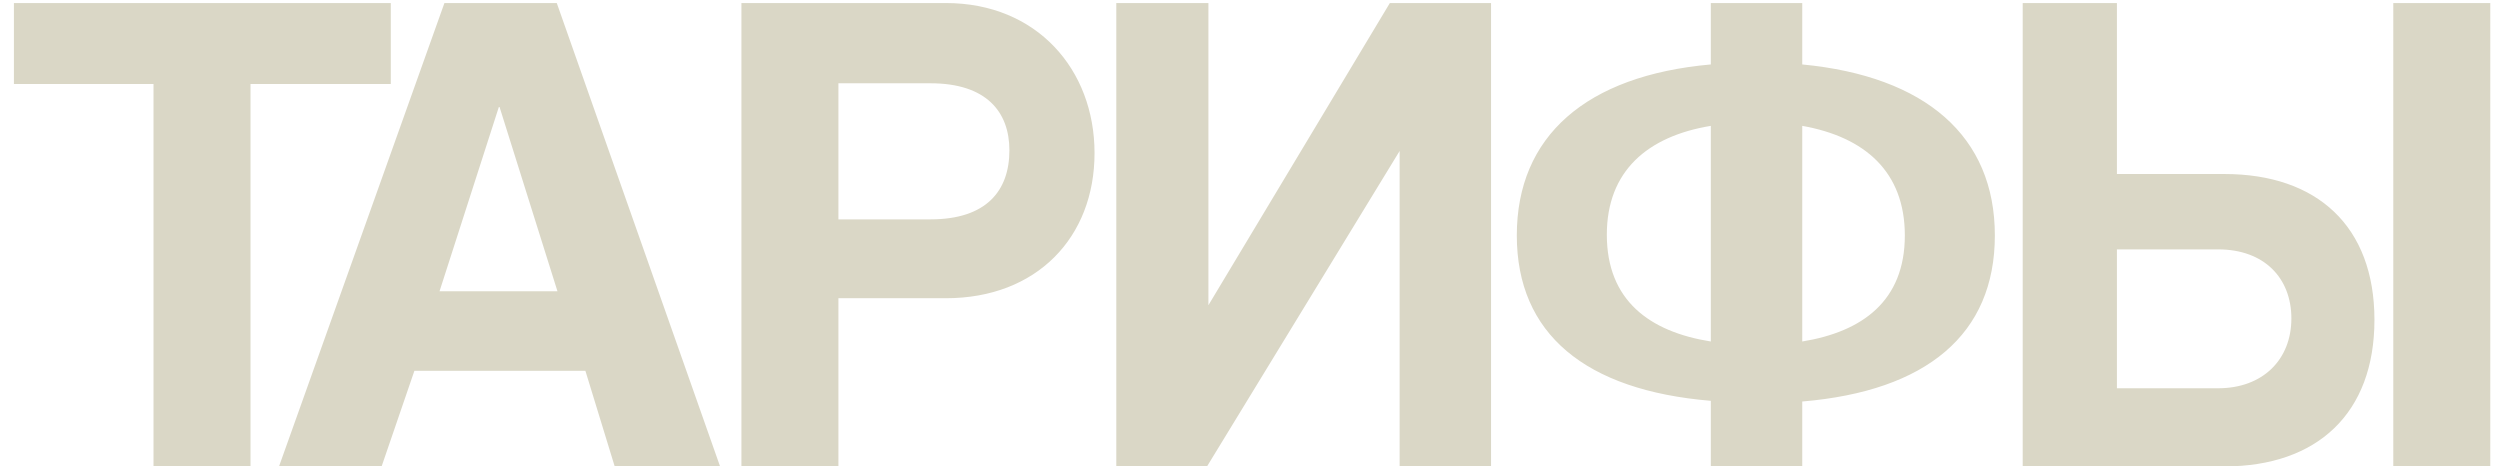 <?xml version="1.0" encoding="UTF-8"?> <svg xmlns="http://www.w3.org/2000/svg" width="134" height="25" viewBox="0 0 134 25" fill="none"><path d="M13.427 25H8.228V4.502H0.746V0.163H20.946V4.502H13.427V25ZM29.88 15.611L26.776 5.736H26.738L23.559 15.611H29.88ZM38.596 25H32.948L31.377 19.875H22.212L20.454 25H14.955L23.821 0.163H29.843L38.596 25ZM44.939 11.758H49.877C52.869 11.758 54.104 10.225 54.104 8.055C54.104 5.998 52.869 4.464 49.877 4.464H44.939V11.758ZM44.939 25H39.74V0.163H50.7C55.562 0.163 58.667 3.716 58.667 8.205C58.667 12.731 55.562 15.985 50.7 15.985H44.939V25ZM64.696 25H59.833V0.163H64.771V16.359L74.496 0.163H79.92V25H75.02V8.093L64.696 25ZM96.6 25H91.7V21.484C84.967 20.923 81.301 17.893 81.301 12.619C81.301 7.307 85.004 4.053 91.7 3.454V0.163H96.6V3.454C103.221 4.09 106.924 7.307 106.924 12.619C106.924 17.93 103.258 20.96 96.6 21.521V25ZM86.126 12.581C86.126 16.097 88.408 17.781 91.7 18.304V6.746C88.296 7.307 86.126 9.177 86.126 12.581ZM102.099 12.619C102.099 9.215 99.967 7.344 96.6 6.746V18.304C99.817 17.781 102.099 16.135 102.099 12.619ZM133.479 25H128.28V0.163H133.479V25ZM118.891 13.367H113.467V20.811H118.891C121.285 20.811 122.818 19.277 122.818 17.07C122.818 14.9 121.36 13.367 118.891 13.367ZM113.467 9.327H119.227C124.202 9.327 127.27 12.132 127.27 17.145C127.27 22.157 124.202 25 119.227 25H108.417V0.163H113.467V9.327Z" fill="#DAD7C6"></path></svg> 
